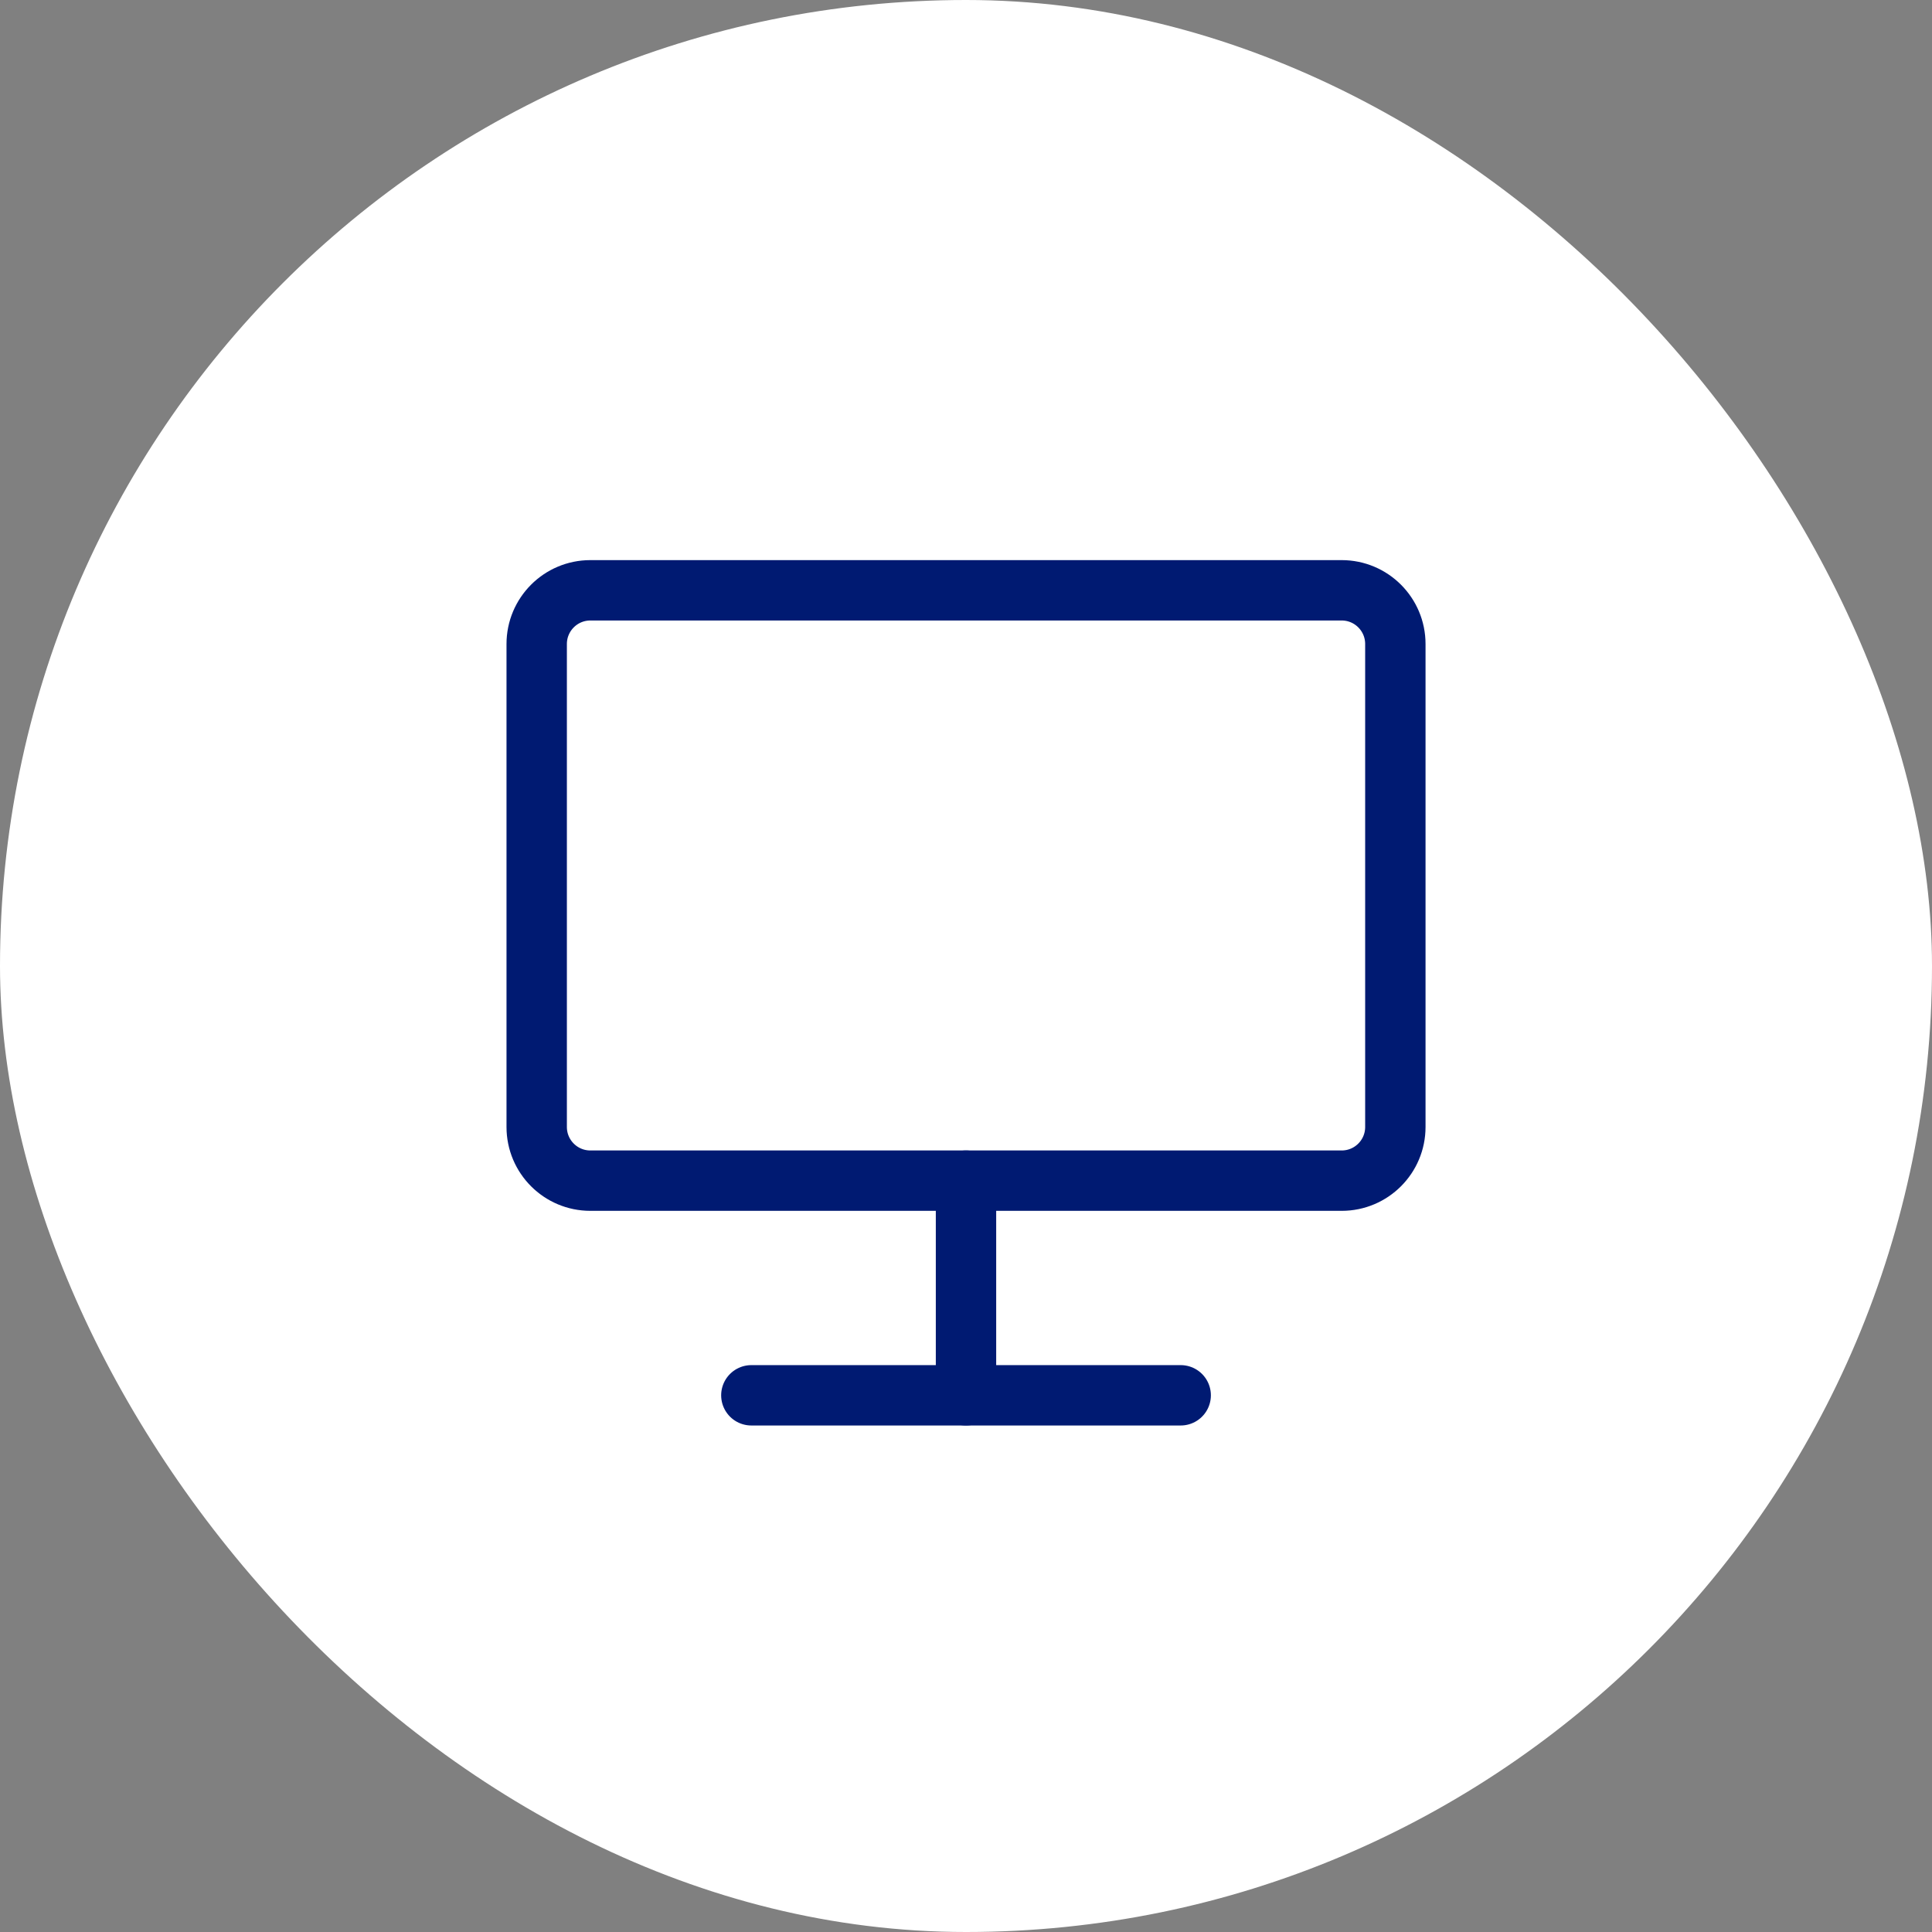 <svg xmlns="http://www.w3.org/2000/svg" width="48" height="48" viewBox="0 0 48 48" fill="none"><rect x="0" y="0" width="48" height="48" fill="#808080" stroke="none"/><rect width="48" height="48" rx="24" fill="white"></rect><path d="M29.334 34.666H24H18.667" stroke="#001A72" stroke-width="1.5" stroke-linecap="round" stroke-linejoin="round"></path><path d="M24 34.666V29.333" stroke="#001A72" stroke-width="1.5" stroke-linecap="round" stroke-linejoin="round"></path><path d="M33.334 14.666H14.667C13.931 14.666 13.334 15.264 13.334 16V28C13.334 28.736 13.931 29.333 14.667 29.333H24H33.334C34.07 29.333 34.667 28.736 34.667 28V16C34.667 15.264 34.07 14.666 33.334 14.666Z" stroke="#001A72" stroke-width="1.5" stroke-linecap="round" stroke-linejoin="round"></path></svg>